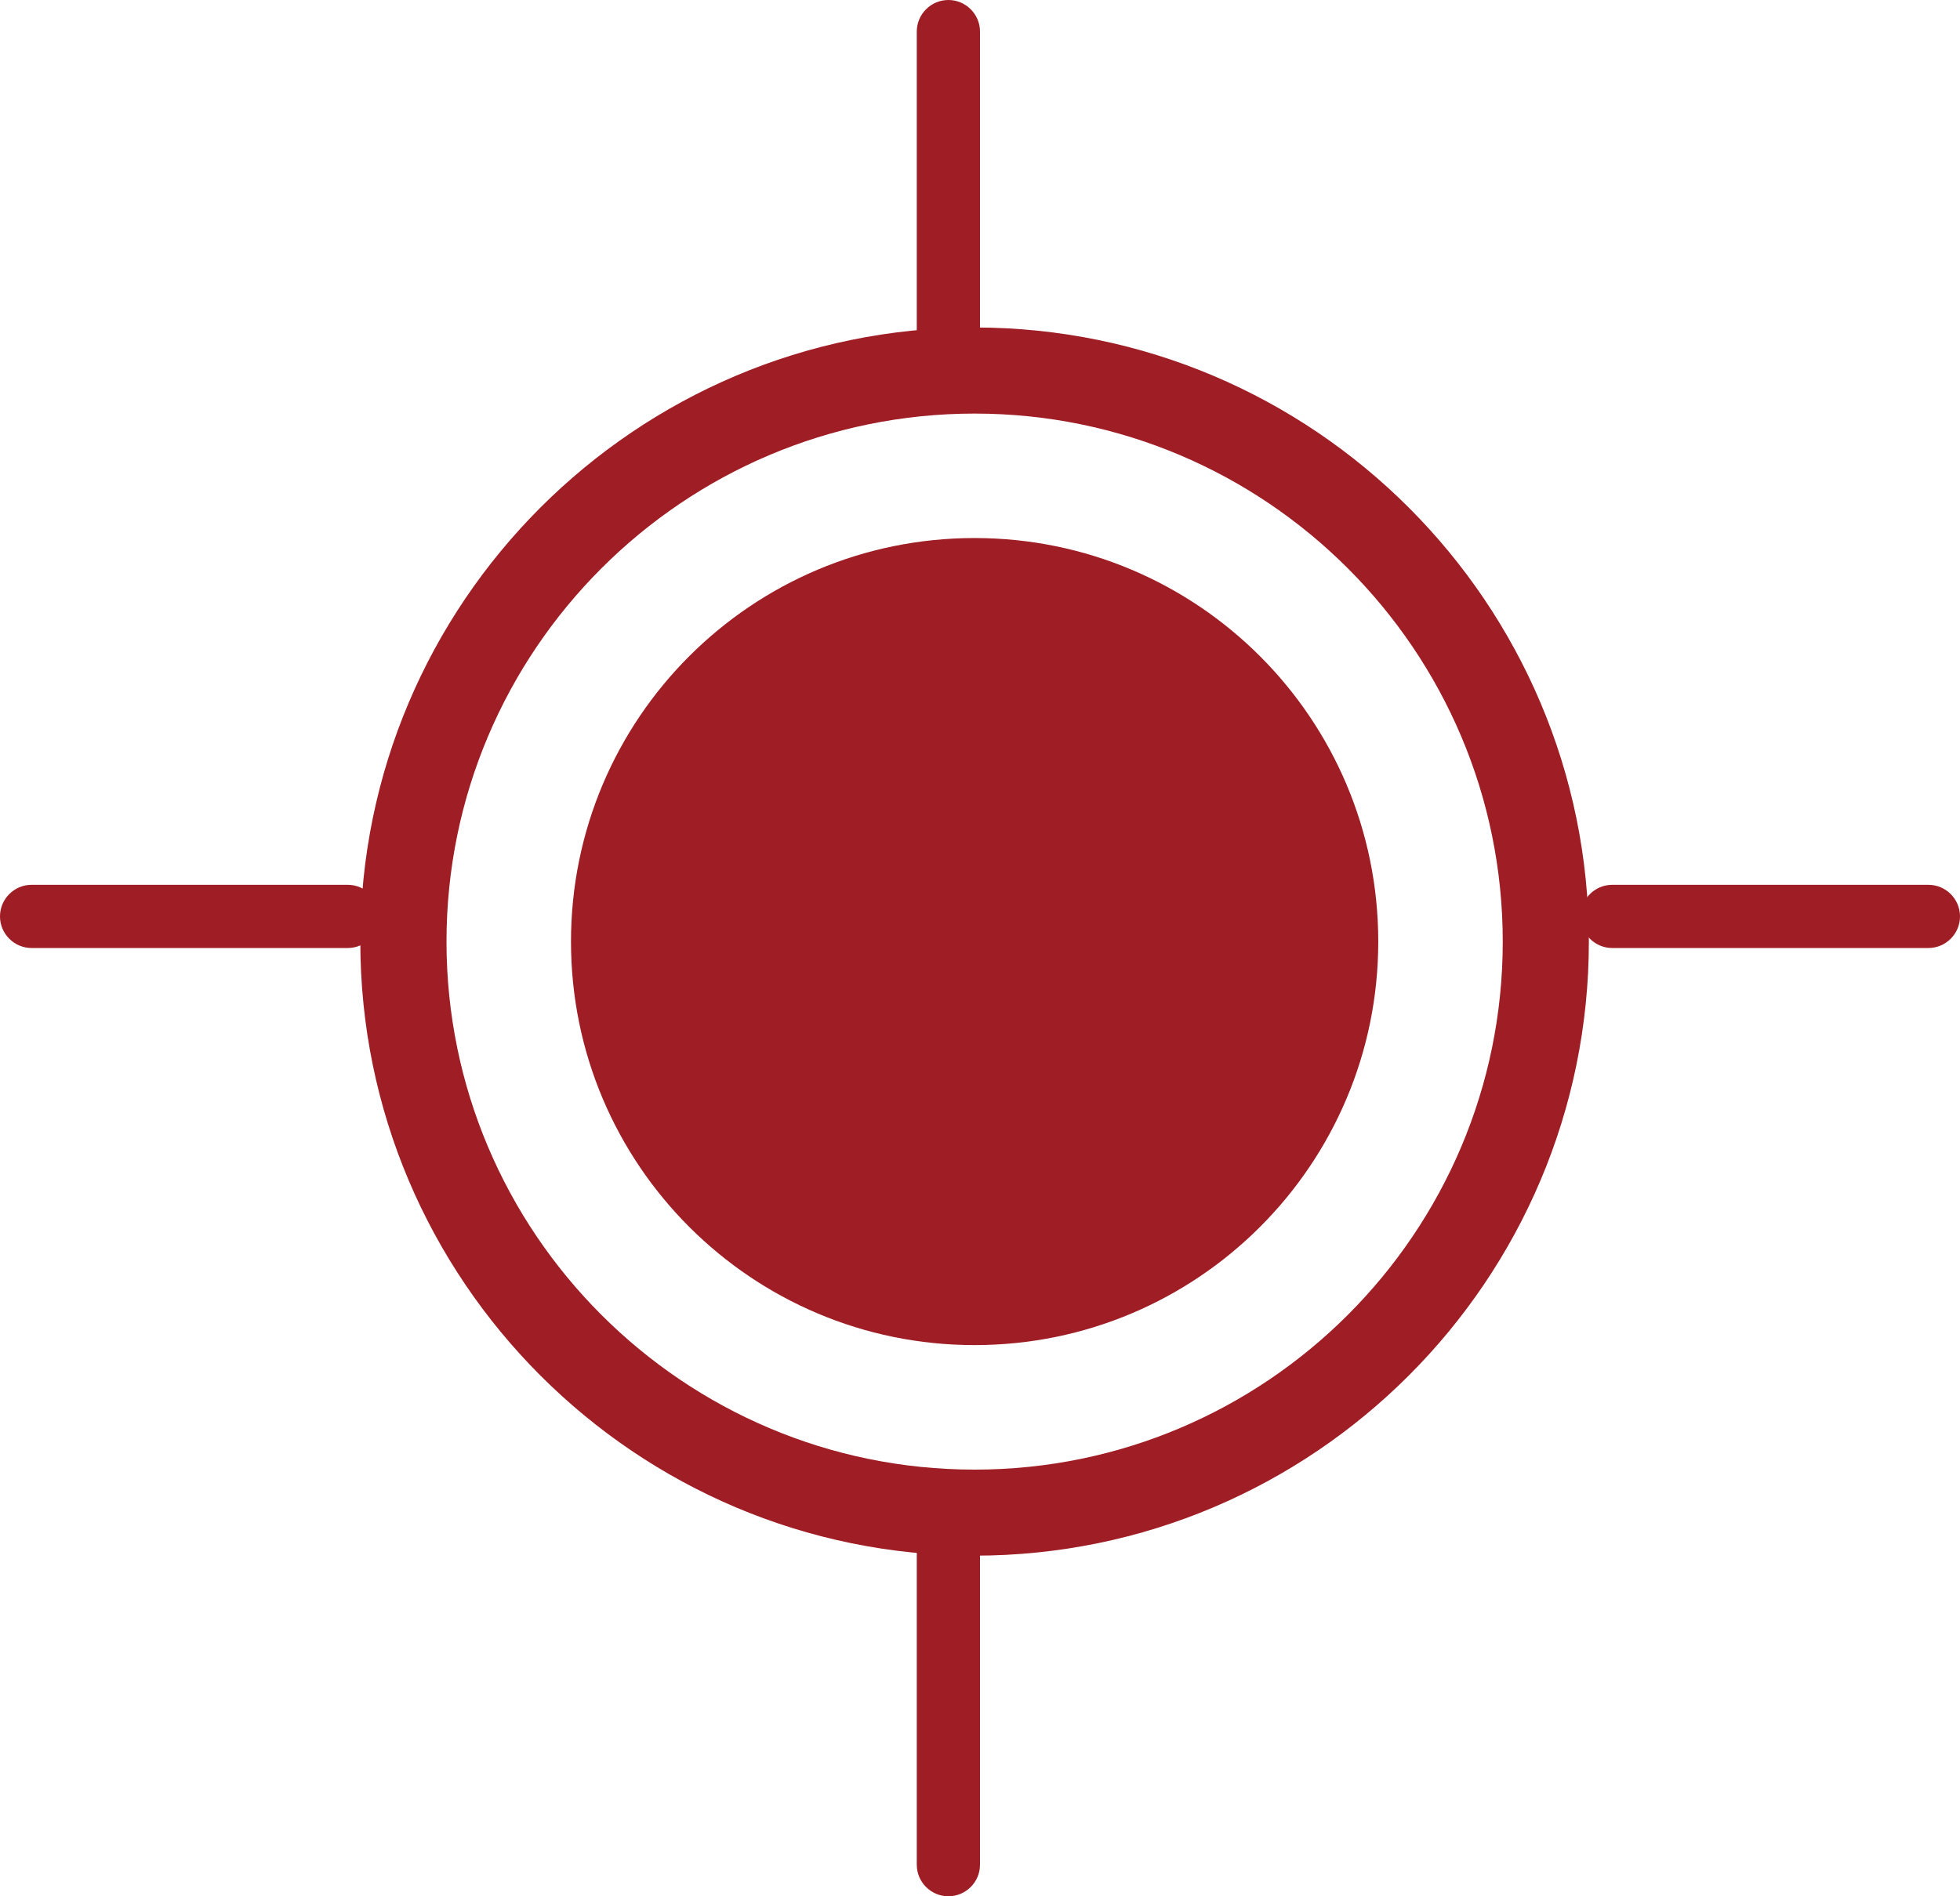 <?xml version="1.0" encoding="utf-8"?>
<!-- Generator: Adobe Illustrator 16.0.2, SVG Export Plug-In . SVG Version: 6.00 Build 0)  -->
<!DOCTYPE svg PUBLIC "-//W3C//DTD SVG 1.1//EN" "http://www.w3.org/Graphics/SVG/1.1/DTD/svg11.dtd">
<svg version="1.1" id="Warstwa_1" xmlns="http://www.w3.org/2000/svg" xmlns:xlink="http://www.w3.org/1999/xlink" x="0px" y="0px"
	 width="31px" height="30px" viewBox="0 0 31 30" enable-background="new 0 0 31 30" xml:space="preserve">
<g>
	<path fill="#9F1D25" d="M21.799,14.896c0,3.526-2.858,6.384-6.385,6.384c-3.524,0-6.383-2.858-6.383-6.384
		c0-3.526,2.858-6.384,6.383-6.384C18.94,8.512,21.799,11.37,21.799,14.896"/>
	<path fill="#9F1D25" d="M15.415,24.611c-5.357,0-9.716-4.358-9.716-9.715c0-5.357,4.358-9.715,9.716-9.715
		c5.356,0,9.715,4.358,9.715,9.715C25.13,20.253,20.771,24.611,15.415,24.611 M15.415,6.543c-4.606,0-8.353,3.747-8.353,8.354
		c0,4.606,3.746,8.353,8.353,8.353s8.353-3.747,8.353-8.353C23.768,10.29,20.021,6.543,15.415,6.543"/>
	<path fill="#9F1D25" d="M15,6c-0.275,0-0.5-0.224-0.5-0.5v-5C14.5,0.224,14.725,0,15,0s0.5,0.224,0.5,0.5v5
		C15.5,5.776,15.275,6,15,6"/>
	<path fill="#9F1D25" d="M15,30c-0.275,0-0.5-0.224-0.5-0.5v-5c0-0.276,0.225-0.5,0.5-0.5s0.5,0.224,0.5,0.5v5
		C15.5,29.776,15.275,30,15,30"/>
	<path fill="#9F1D25" d="M30.5,14.998h-5c-0.275,0-0.5-0.224-0.5-0.5s0.225-0.5,0.5-0.5h5c0.275,0,0.5,0.224,0.5,0.5
		S30.775,14.998,30.5,14.998"/>
	<path fill="#9F1D25" d="M5.5,14.998h-5c-0.275,0-0.5-0.224-0.5-0.5s0.225-0.5,0.5-0.5h5c0.275,0,0.5,0.224,0.5,0.5
		S5.775,14.998,5.5,14.998"/>
</g>
</svg>
